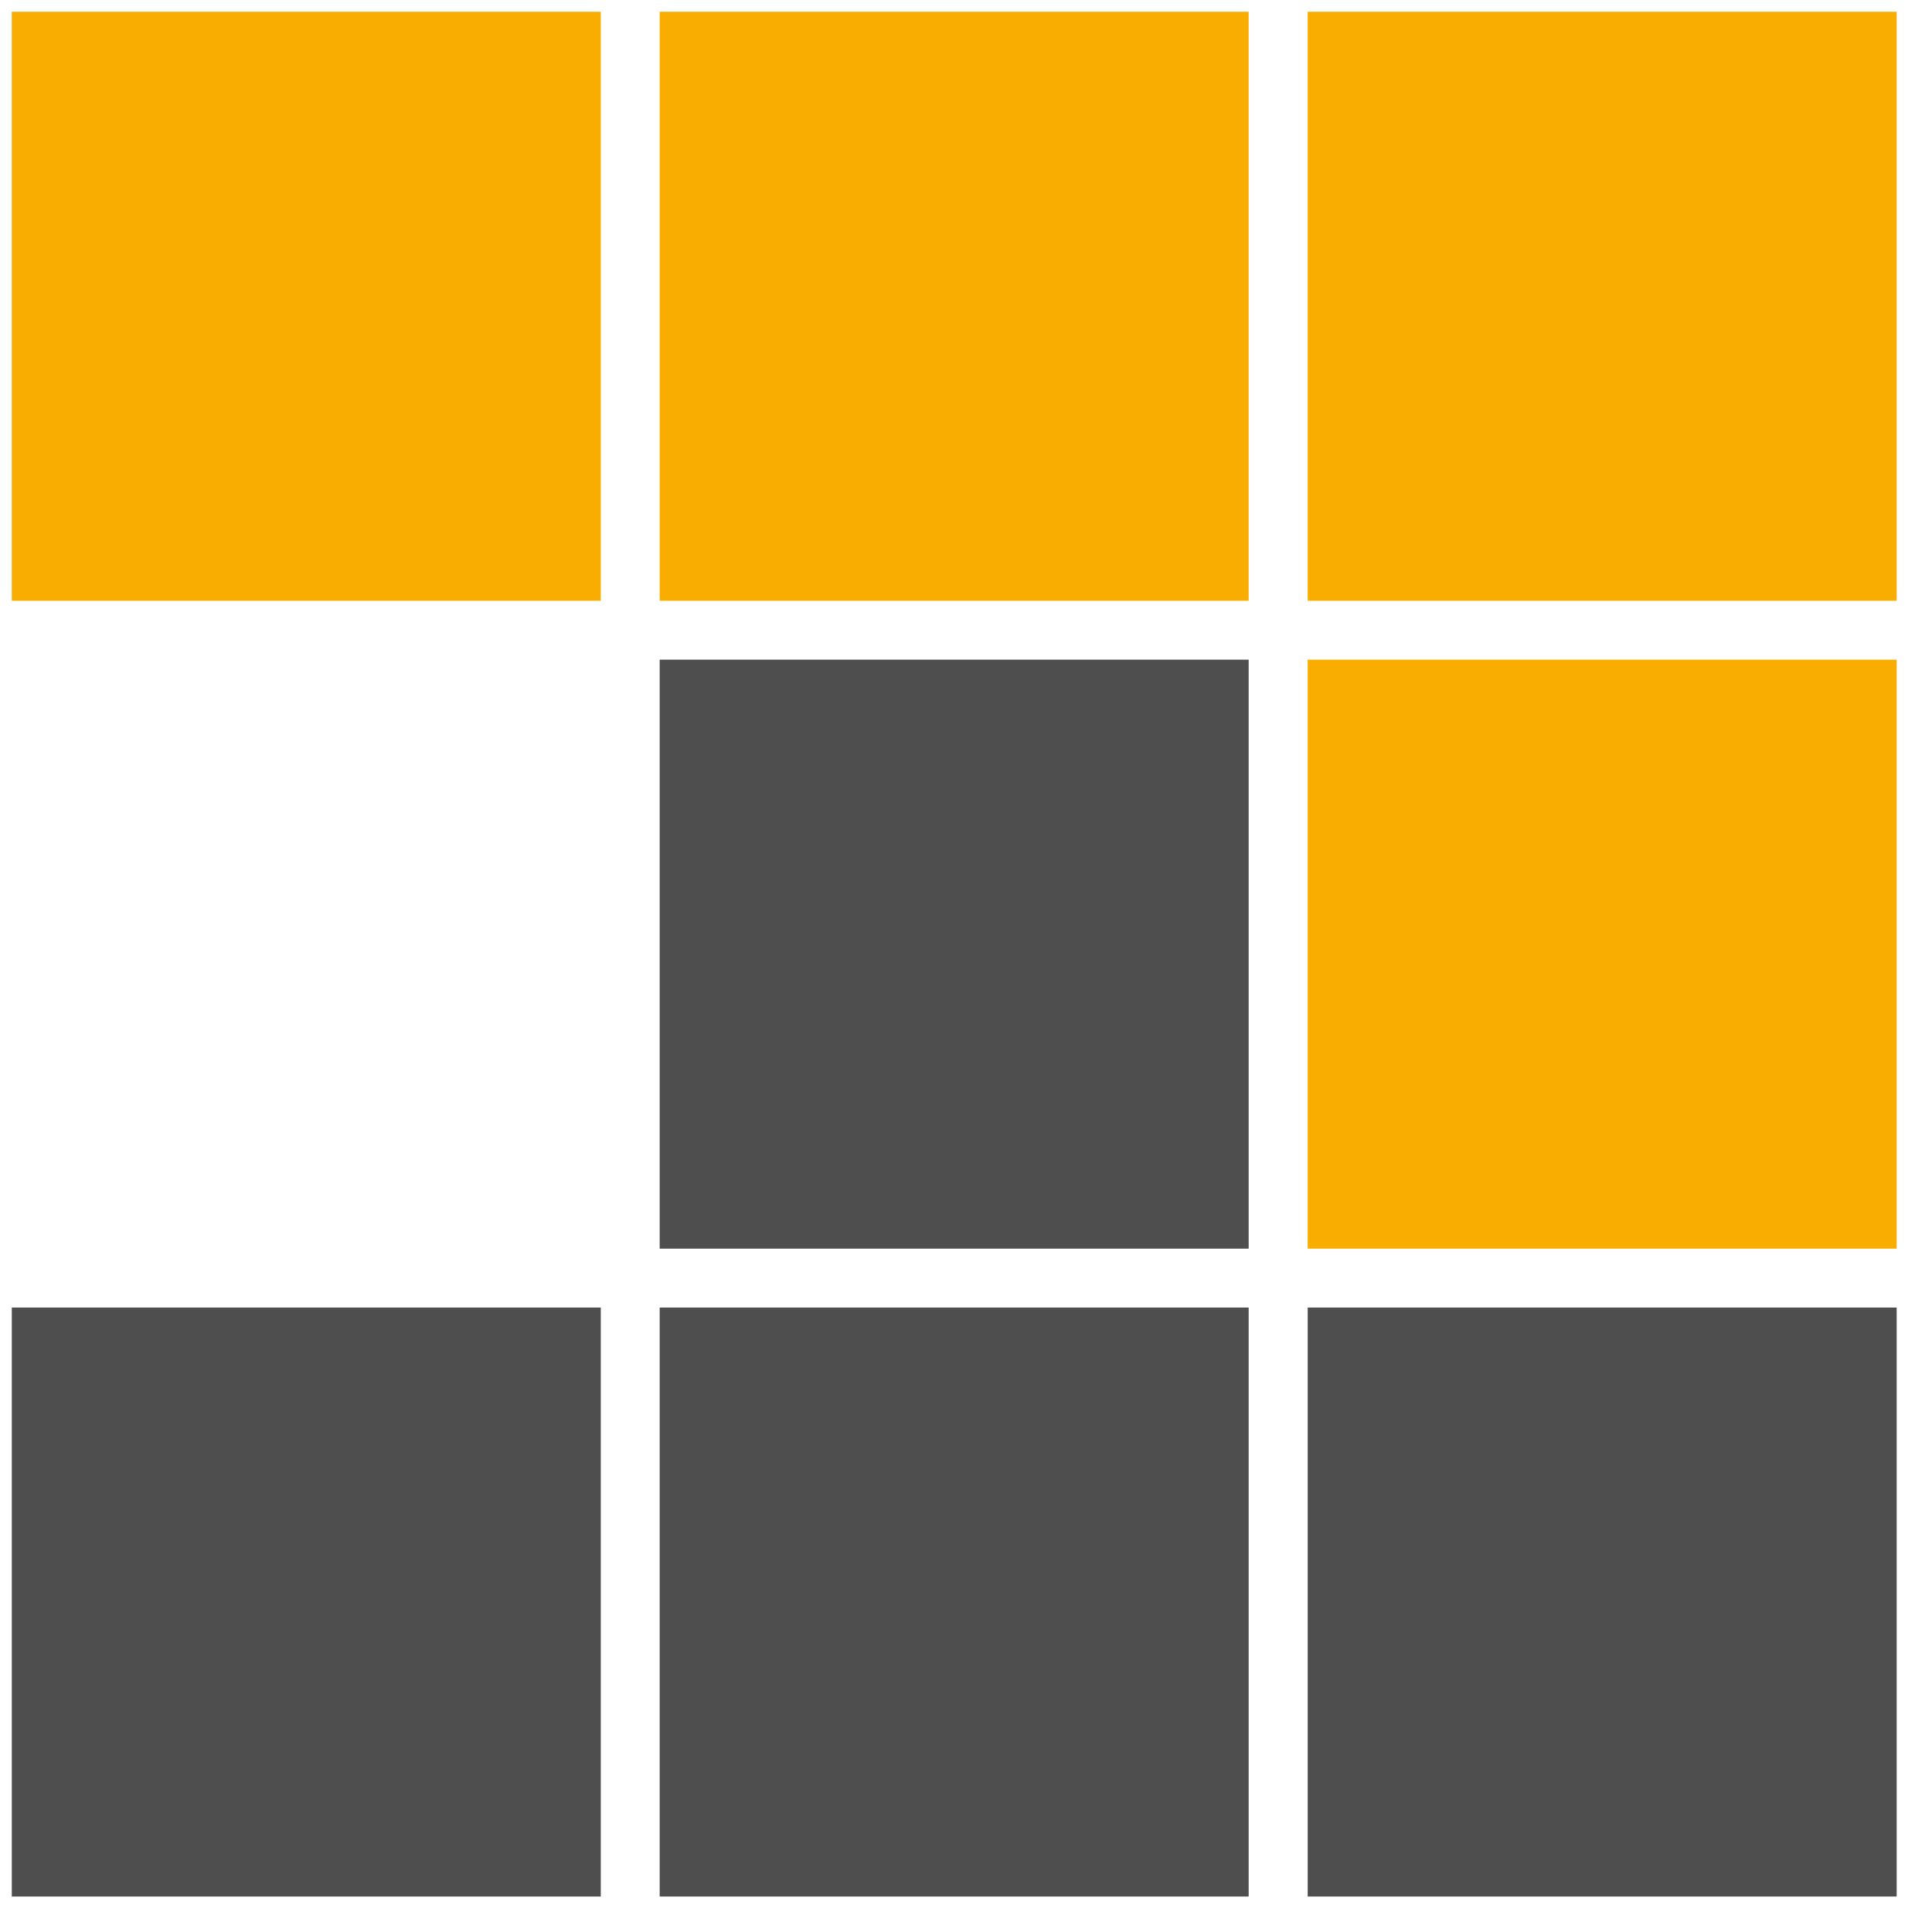 <svg height="160" width="160.01" viewBox="76.59 44 164.008 164" preserveAspectRatio="xMidYMid meet" xmlns:xlink="http://www.w3.org/1999/xlink" xmlns="http://www.w3.org/2000/svg" version="1.1"><defs><path id="arNRoK435" d="M237.6 95L187.6 95L187.6 45L237.6 45L237.6 95Z"></path><path id="a3H2WU7Px" d="M182.59 95L132.59 95L132.59 45L182.59 45L182.59 95Z"></path><path id="b1DInM56vl" d="M127.59 95L77.59 95L77.59 45L127.59 45L127.59 95Z"></path><path id="a7LFlgQIwu" d="M237.6 150L187.6 150L187.6 100L237.6 100L237.6 150Z"></path><path id="amwLiZcuo" d="M182.59 150L132.59 150L132.59 100L182.59 100L182.59 150Z"></path><path id="f3Peu5RWan" d="M182.59 205L132.59 205L132.59 155L182.59 155L182.59 205Z"></path><path id="a6DXBfqPa" d="M237.6 205L187.6 205L187.6 155L237.6 155L237.6 205Z"></path><path id="c1GWSTH1z7" d="M127.59 205L77.59 205L77.59 155L127.59 155L127.59 205Z"></path></defs><g><g><use fill-opacity="1" fill="#f9ad00" opacity="1" xlink:href="#arNRoK435"></use></g><g><use fill-opacity="1" fill="#f9ad00" opacity="1" xlink:href="#a3H2WU7Px"></use></g><g><use fill-opacity="1" fill="#f9ad00" opacity="1" xlink:href="#b1DInM56vl"></use></g><g><use fill-opacity="1" fill="#f9ad00" opacity="1" xlink:href="#a7LFlgQIwu"></use></g><g><use fill-opacity="1" fill="#4e4e4e" opacity="1" xlink:href="#amwLiZcuo"></use></g><g><use fill-opacity="1" fill="#4e4e4e" opacity="1" xlink:href="#f3Peu5RWan"></use></g><g><use fill-opacity="1" fill="#4e4e4e" opacity="1" xlink:href="#a6DXBfqPa"></use></g><g><use fill-opacity="1" fill="#4e4e4e" opacity="1" xlink:href="#c1GWSTH1z7"></use></g></g></svg>